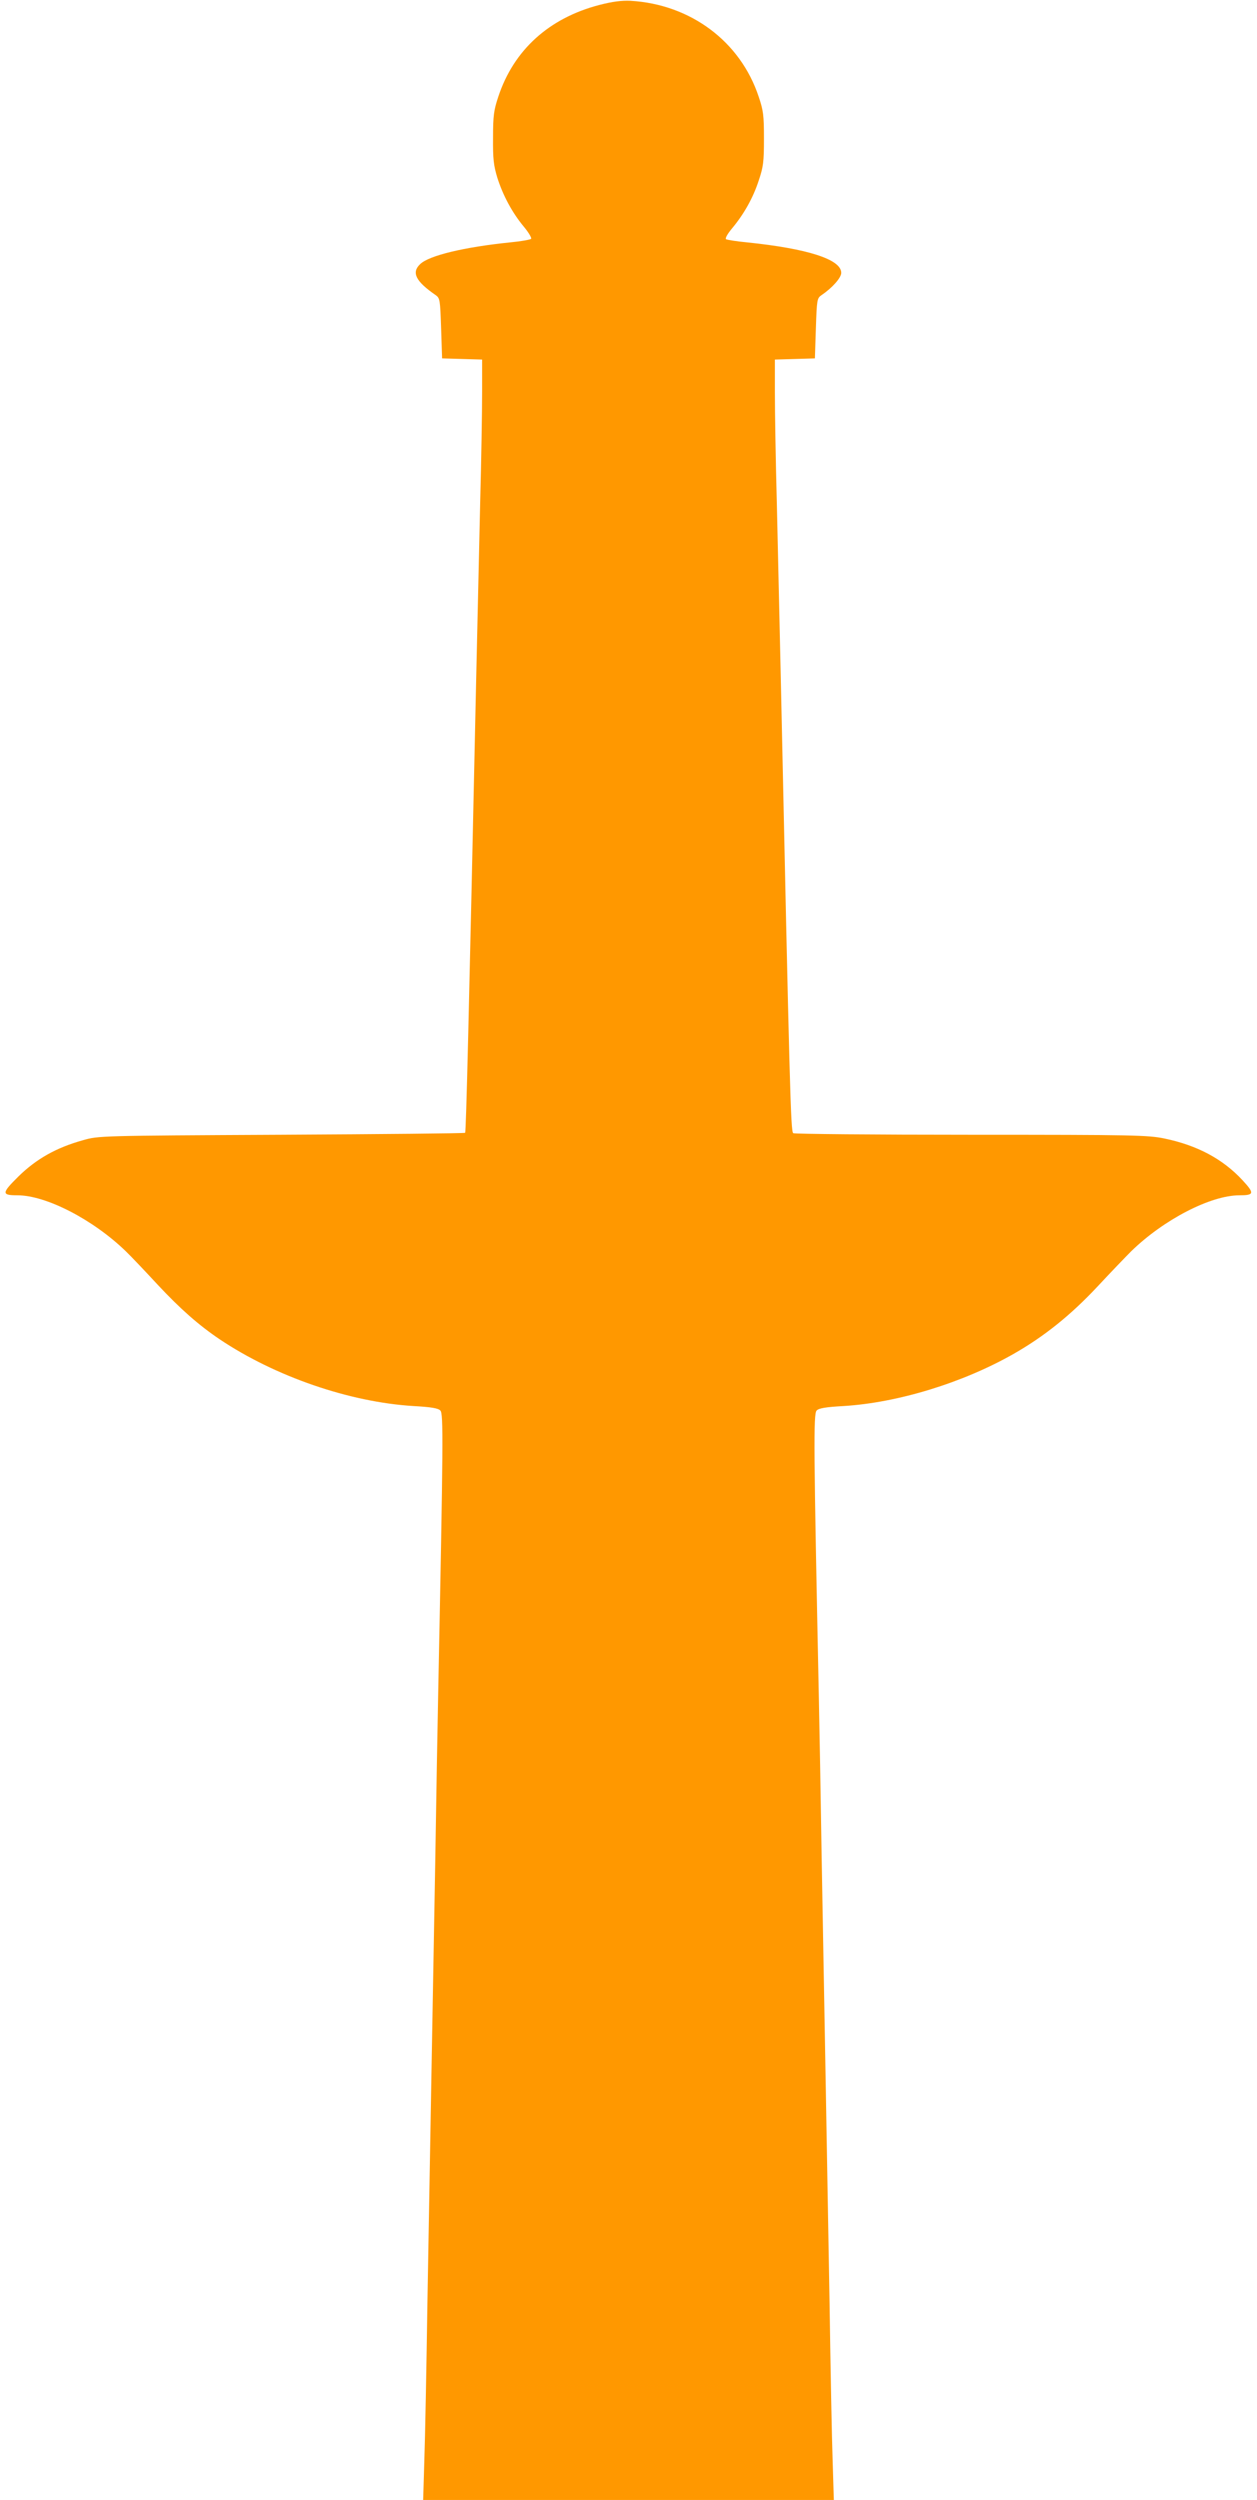 <?xml version="1.0" standalone="no"?>
<!DOCTYPE svg PUBLIC "-//W3C//DTD SVG 20010904//EN"
 "http://www.w3.org/TR/2001/REC-SVG-20010904/DTD/svg10.dtd">
<svg version="1.0" xmlns="http://www.w3.org/2000/svg"
 width="644pt" height="1280pt" viewBox="0 0 644 1280"
 preserveAspectRatio="xMidYMid meet">
<g transform="translate(0,1280) scale(0.1,-0.1)"
fill="#ff9800" stroke="none">
<path d="M3072 12775 c-259 -67 -440 -231 -519 -470 -23 -69 -27 -97 -27 -210
-1 -109 3 -142 22 -205 29 -91 76 -179 136 -251 25 -30 41 -58 37 -62 -4 -4
-53 -13 -107 -18 -235 -24 -415 -67 -461 -111 -46 -43 -24 -88 79 -159 22 -16
23 -23 28 -170 l5 -154 103 -3 102 -3 0 -168 c0 -93 -4 -348 -10 -567 -5 -220
-14 -617 -20 -884 -38 -1758 -52 -2335 -57 -2340 -3 -3 -426 -7 -941 -10 -934
-5 -937 -5 -1017 -28 -137 -38 -239 -96 -330 -185 -87 -86 -88 -97 -6 -97 148
0 389 -125 556 -287 28 -27 101 -104 163 -171 116 -124 209 -206 317 -279 285
-191 666 -322 993 -342 90 -5 127 -11 138 -23 16 -16 15 -146 -11 -1448 -3
-146 -10 -533 -15 -860 -6 -327 -15 -829 -20 -1115 -5 -286 -14 -797 -20
-1135 -5 -338 -12 -706 -16 -817 l-6 -203 1052 0 1052 0 -6 198 c-4 108 -11
476 -16 817 -6 341 -15 854 -20 1140 -5 286 -14 788 -20 1115 -5 327 -12 710
-15 850 -26 1260 -28 1442 -11 1458 11 12 47 18 138 23 278 17 611 119 871
267 158 90 293 199 429 344 68 73 146 154 173 181 166 162 407 287 555 287 76
0 78 10 16 77 -101 109 -232 179 -401 214 -84 17 -151 19 -990 19 -495 0 -905
4 -911 8 -13 8 -18 213 -64 2342 -6 267 -15 664 -20 884 -6 219 -10 474 -10
567 l0 168 103 3 102 3 5 154 c5 148 6 154 29 170 55 37 101 89 101 114 0 69
-172 124 -482 156 -54 5 -102 13 -108 16 -6 4 6 26 30 55 61 73 108 156 137
245 24 71 27 96 27 215 0 120 -3 144 -27 215 -94 283 -349 473 -657 491 -46 2
-92 -4 -158 -21z"/>
</g>
</svg>
